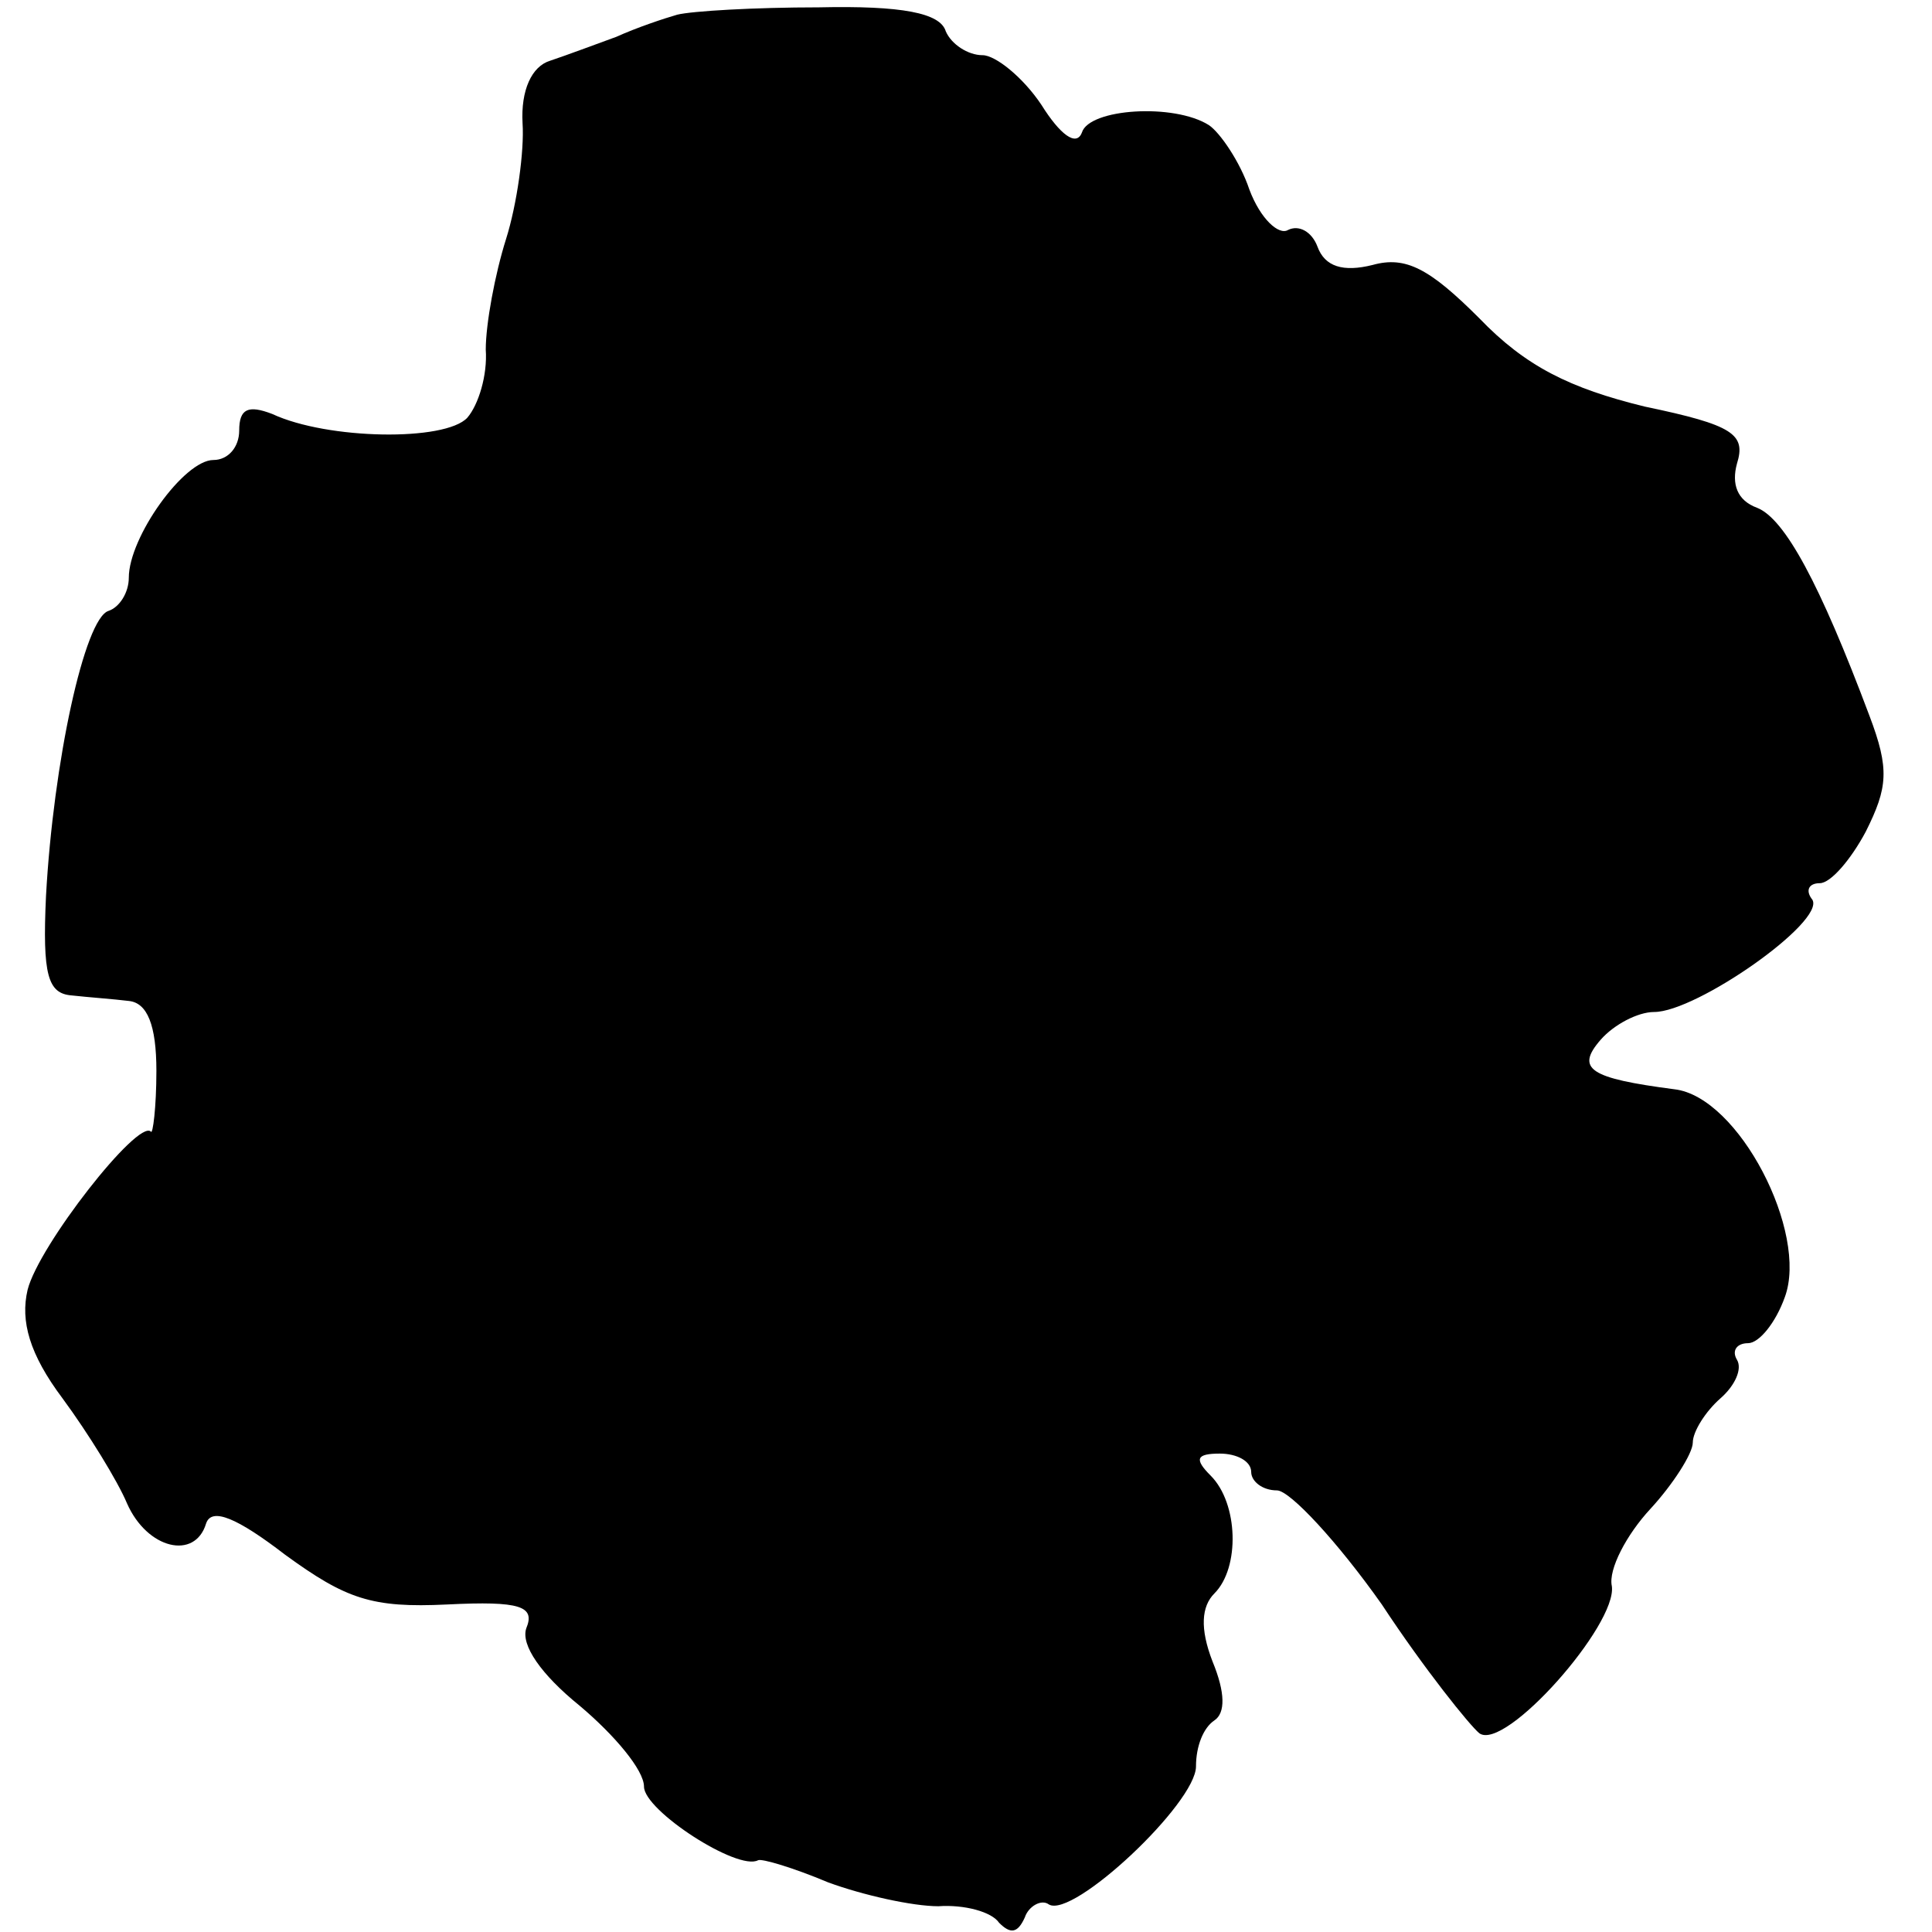 <?xml version="1.0" standalone="no"?>
<!DOCTYPE svg PUBLIC "-//W3C//DTD SVG 20010904//EN"
        "http://www.w3.org/TR/2001/REC-SVG-20010904/DTD/svg10.dtd">
<svg version="1.0" xmlns="http://www.w3.org/2000/svg"
     width="105pt" height="105pt" viewBox="0 0 105 105"
     preserveAspectRatio="xMidYMid meet">
    <g transform="translate(0,105) scale(0.1,-0.1)"
       fill="#000000" stroke="none">
        <path d="M368 1042 c-7 -2 -22 -7 -33 -12 -11 -4 -27 -10 -36 -13 -10 -3 -16
-16 -15 -34 1 -15 -3 -44 -9 -63 -6 -19 -11 -46 -11 -60 1 -14 -4 -30 -10 -37
-12 -13 -76 -12 -106 2 -13 5 -18 3 -18 -9 0 -9 -6 -16 -14 -16 -16 0 -46 -42
-46 -64 0 -8 -5 -16 -11 -18 -13 -4 -30 -82 -34 -155 -2 -43 1 -53 14 -54 9
-1 23 -2 31 -3 10 -1 15 -13 15 -38 0 -20 -2 -35 -3 -33 -7 7 -61 -62 -67 -86
-4 -17 1 -35 19 -59 14 -19 30 -45 35 -57 11 -25 37 -31 43 -11 3 9 17 3 43
-17 33 -24 47 -29 88 -27 40 2 48 -1 43 -13 -3 -9 8 -25 29 -42 19 -16 35 -35
35 -44 0 -13 51 -46 62 -40 2 1 19 -4 38 -12 19 -7 46 -13 60 -13 14 1 29 -3
33 -9 6 -6 10 -6 14 3 2 6 9 10 13 7 13 -8 80 55 80 75 0 11 4 21 10 25 6 4 6
15 -1 32 -7 18 -6 30 1 37 14 14 13 49 -2 64 -9 9 -8 12 5 12 9 0 17 -4 17
-10 0 -5 6 -10 14 -10 7 0 33 -28 57 -62 23 -35 48 -66 53 -70 14 -10 75 59
72 80 -2 9 8 28 21 42 12 13 23 30 23 36 0 6 7 17 15 24 8 7 12 16 9 21 -3 5
0 9 6 9 6 0 15 11 20 25 13 35 -25 109 -60 113 -46 6 -54 11 -40 27 7 8 20 15
29 15 23 0 93 49 86 61 -4 5 -2 9 4 9 6 0 17 13 25 28 12 24 13 34 2 63 -27
72 -46 107 -61 113 -11 4 -14 13 -11 24 5 16 -2 21 -50 31 -41 10 -65 22 -90
48 -27 27 -40 34 -58 29 -16 -4 -26 -1 -30 10 -3 8 -10 12 -16 9 -5 -3 -15 6
-21 22 -5 15 -16 31 -22 35 -19 12 -65 9 -69 -4 -3 -8 -12 -1 -22 15 -10 15
-25 27 -32 27 -8 0 -17 6 -20 13 -3 10 -24 14 -69 13 -35 0 -69 -2 -77 -4z"/>
    </g>
</svg>
